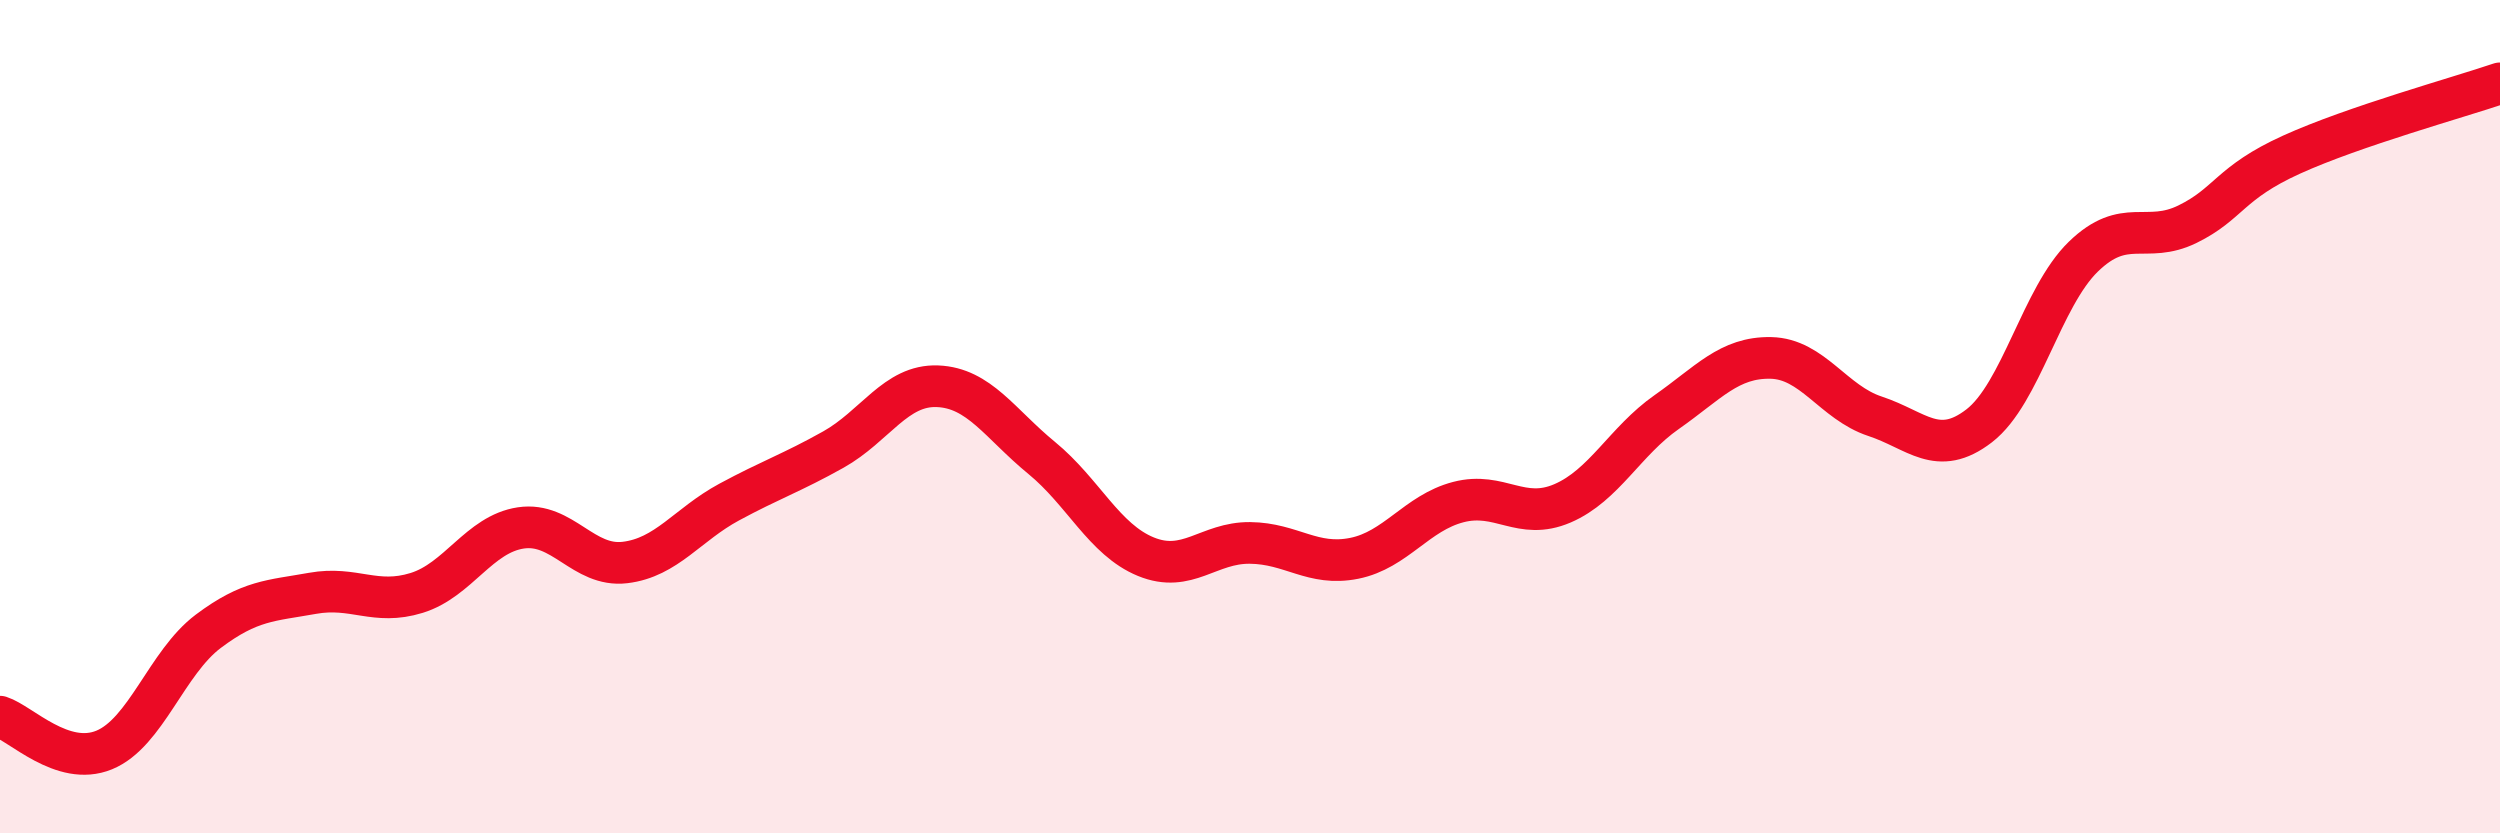 
    <svg width="60" height="20" viewBox="0 0 60 20" xmlns="http://www.w3.org/2000/svg">
      <path
        d="M 0,17.2 C 0.5,17.36 1.5,18.41 2.5,18 C 3.5,17.59 4,15.9 5,15.15 C 6,14.4 6.5,14.42 7.5,14.24 C 8.5,14.06 9,14.54 10,14.23 C 11,13.92 11.5,12.82 12.5,12.67 C 13.5,12.52 14,13.62 15,13.5 C 16,13.38 16.5,12.59 17.5,12.05 C 18.5,11.51 19,11.35 20,10.79 C 21,10.23 21.5,9.23 22.5,9.27 C 23.5,9.31 24,10.17 25,10.99 C 26,11.81 26.5,12.95 27.5,13.36 C 28.5,13.77 29,13.02 30,13.03 C 31,13.04 31.5,13.6 32.5,13.4 C 33.5,13.2 34,12.31 35,12.05 C 36,11.79 36.5,12.51 37.5,12.08 C 38.5,11.65 39,10.59 40,9.89 C 41,9.19 41.5,8.57 42.5,8.59 C 43.5,8.61 44,9.66 45,9.99 C 46,10.32 46.5,10.99 47.5,10.22 C 48.5,9.45 49,7.13 50,6.16 C 51,5.19 51.5,5.87 52.5,5.38 C 53.5,4.89 53.5,4.39 55,3.71 C 56.5,3.03 59,2.34 60,2L60 20L0 20Z"
        fill="#EB0A25"
        opacity="0.1"
        stroke-linecap="round"
        stroke-linejoin="round"
      />
      <path
        d="M 0,17.2 C 0.5,17.36 1.5,18.41 2.5,18 C 3.5,17.59 4,15.9 5,15.15 C 6,14.4 6.5,14.42 7.5,14.24 C 8.5,14.06 9,14.54 10,14.23 C 11,13.92 11.5,12.82 12.5,12.67 C 13.5,12.52 14,13.62 15,13.5 C 16,13.38 16.5,12.59 17.5,12.05 C 18.5,11.51 19,11.35 20,10.79 C 21,10.23 21.5,9.23 22.5,9.27 C 23.5,9.31 24,10.17 25,10.99 C 26,11.81 26.5,12.95 27.5,13.36 C 28.5,13.77 29,13.02 30,13.03 C 31,13.04 31.5,13.6 32.5,13.4 C 33.5,13.2 34,12.31 35,12.05 C 36,11.79 36.5,12.51 37.5,12.08 C 38.5,11.65 39,10.59 40,9.89 C 41,9.19 41.5,8.57 42.5,8.59 C 43.5,8.61 44,9.66 45,9.99 C 46,10.32 46.5,10.99 47.5,10.22 C 48.5,9.45 49,7.13 50,6.16 C 51,5.19 51.5,5.87 52.5,5.38 C 53.5,4.89 53.5,4.39 55,3.71 C 56.5,3.03 59,2.34 60,2"
        stroke="#EB0A25"
        stroke-width="1"
        fill="none"
        stroke-linecap="round"
        stroke-linejoin="round"
      />
    </svg>
  